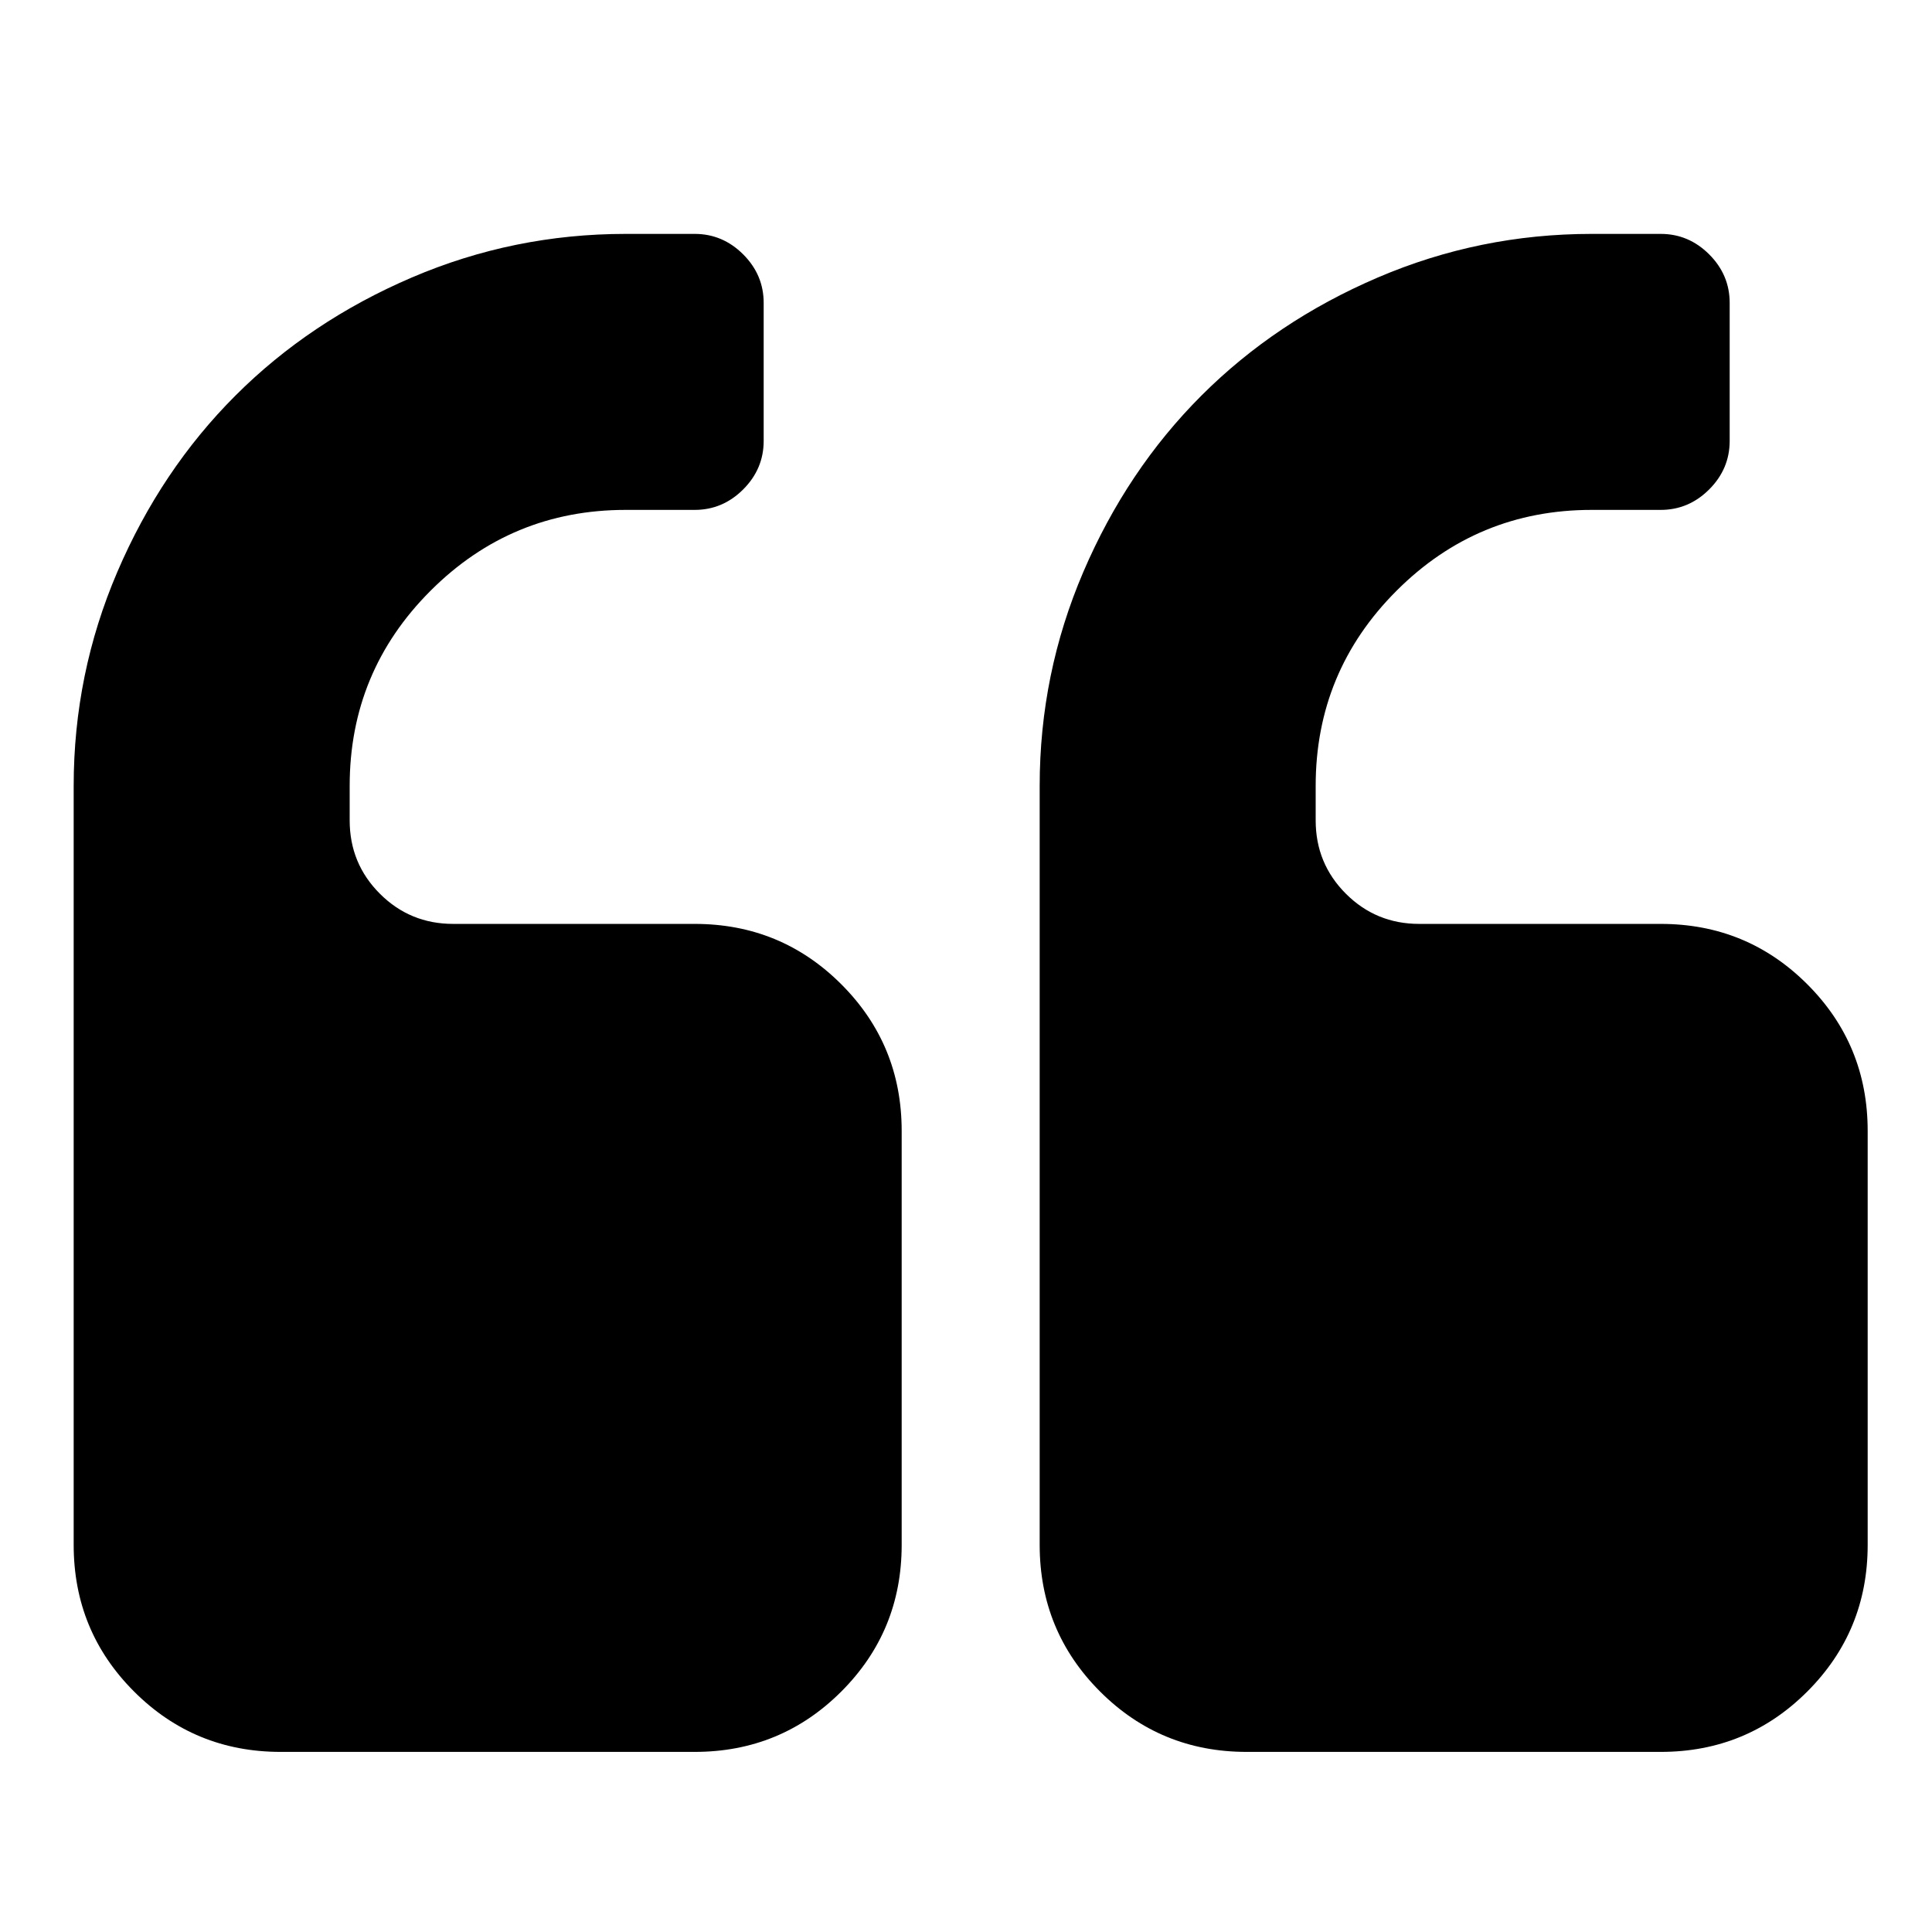 <?xml version="1.0" encoding="UTF-8" standalone="no"?>
<svg
   xmlns:dc="http://purl.org/dc/elements/1.1/"
   xmlns:cc="http://creativecommons.org/ns#"
   xmlns:rdf="http://www.w3.org/1999/02/22-rdf-syntax-ns#"
   xmlns:svg="http://www.w3.org/2000/svg"
   xmlns="http://www.w3.org/2000/svg"
   xmlns:sodipodi="http://sodipodi.sourceforge.net/DTD/sodipodi-0.dtd"
   xmlns:inkscape="http://www.inkscape.org/namespaces/inkscape"
   viewBox="0 -256 1792 1792"
   id="svg3013"
   version="1.1"
   inkscape:version="0.48.3.1 r9886"
   width="100%"
   height="100%"
   sodipodi:docname="quote_left_font_awesome.svg">
  <defs
     id="defs3021" />
  <sodipodi:namedview
     pagecolor="#ffffff"
     bordercolor="#666666"
     borderopacity="1"
     objecttolerance="10"
     gridtolerance="10"
     guidetolerance="10"
     inkscape:pageopacity="0"
     inkscape:pageshadow="2"
     inkscape:window-width="640"
     inkscape:window-height="480"
     id="namedview3019"
     showgrid="false"
     inkscape:zoom="0.13169643"
     inkscape:cx="896"
     inkscape:cy="896"
     inkscape:window-x="0"
     inkscape:window-y="25"
     inkscape:window-maximized="0"
     inkscape:current-layer="svg3013" />
  <g
     transform="matrix(1,0,0,-1,68.339,1368.949)"
     id="g3015">
    <path
       d="M 768,576 V 192 Q 768,112 712,56 656,0 576,0 H 192 Q 112,0 56,56 0,112 0,192 V 896 Q 0,1000 40.5,1094.5 81,1189 150,1258 219,1327 313.5,1367.5 408,1408 512,1408 h 64 q 26,0 45,-19 19,-19 19,-45 v -128 q 0,-26 -19,-45 -19,-19 -45,-19 h -64 q -106,0 -181,-75 -75,-75 -75,-181 v -32 q 0,-40 28,-68 28,-28 68,-28 h 224 q 80,0 136,-56 56,-56 56,-136 z m 896,0 V 192 Q 1664,112 1608,56 1552,0 1472,0 h -384 q -80,0 -136,56 -56,56 -56,136 v 704 q 0,104 40.5,198.5 40.5,94.5 109.5,163.5 69,69 163.5,109.5 94.5,40.5 198.5,40.5 h 64 q 26,0 45,-19 19,-19 19,-45 v -128 q 0,-26 -19,-45 -19,-19 -45,-19 h -64 q -106,0 -181,-75 -75,-75 -75,-181 v -32 q 0,-40 28,-68 28,-28 68,-28 h 224 q 80,0 136,-56 56,-56 56,-136 z"
       id="path3017"
       inkscape:connector-curvature="0"
       style="fill:currentColor" />
  </g>
</svg>
